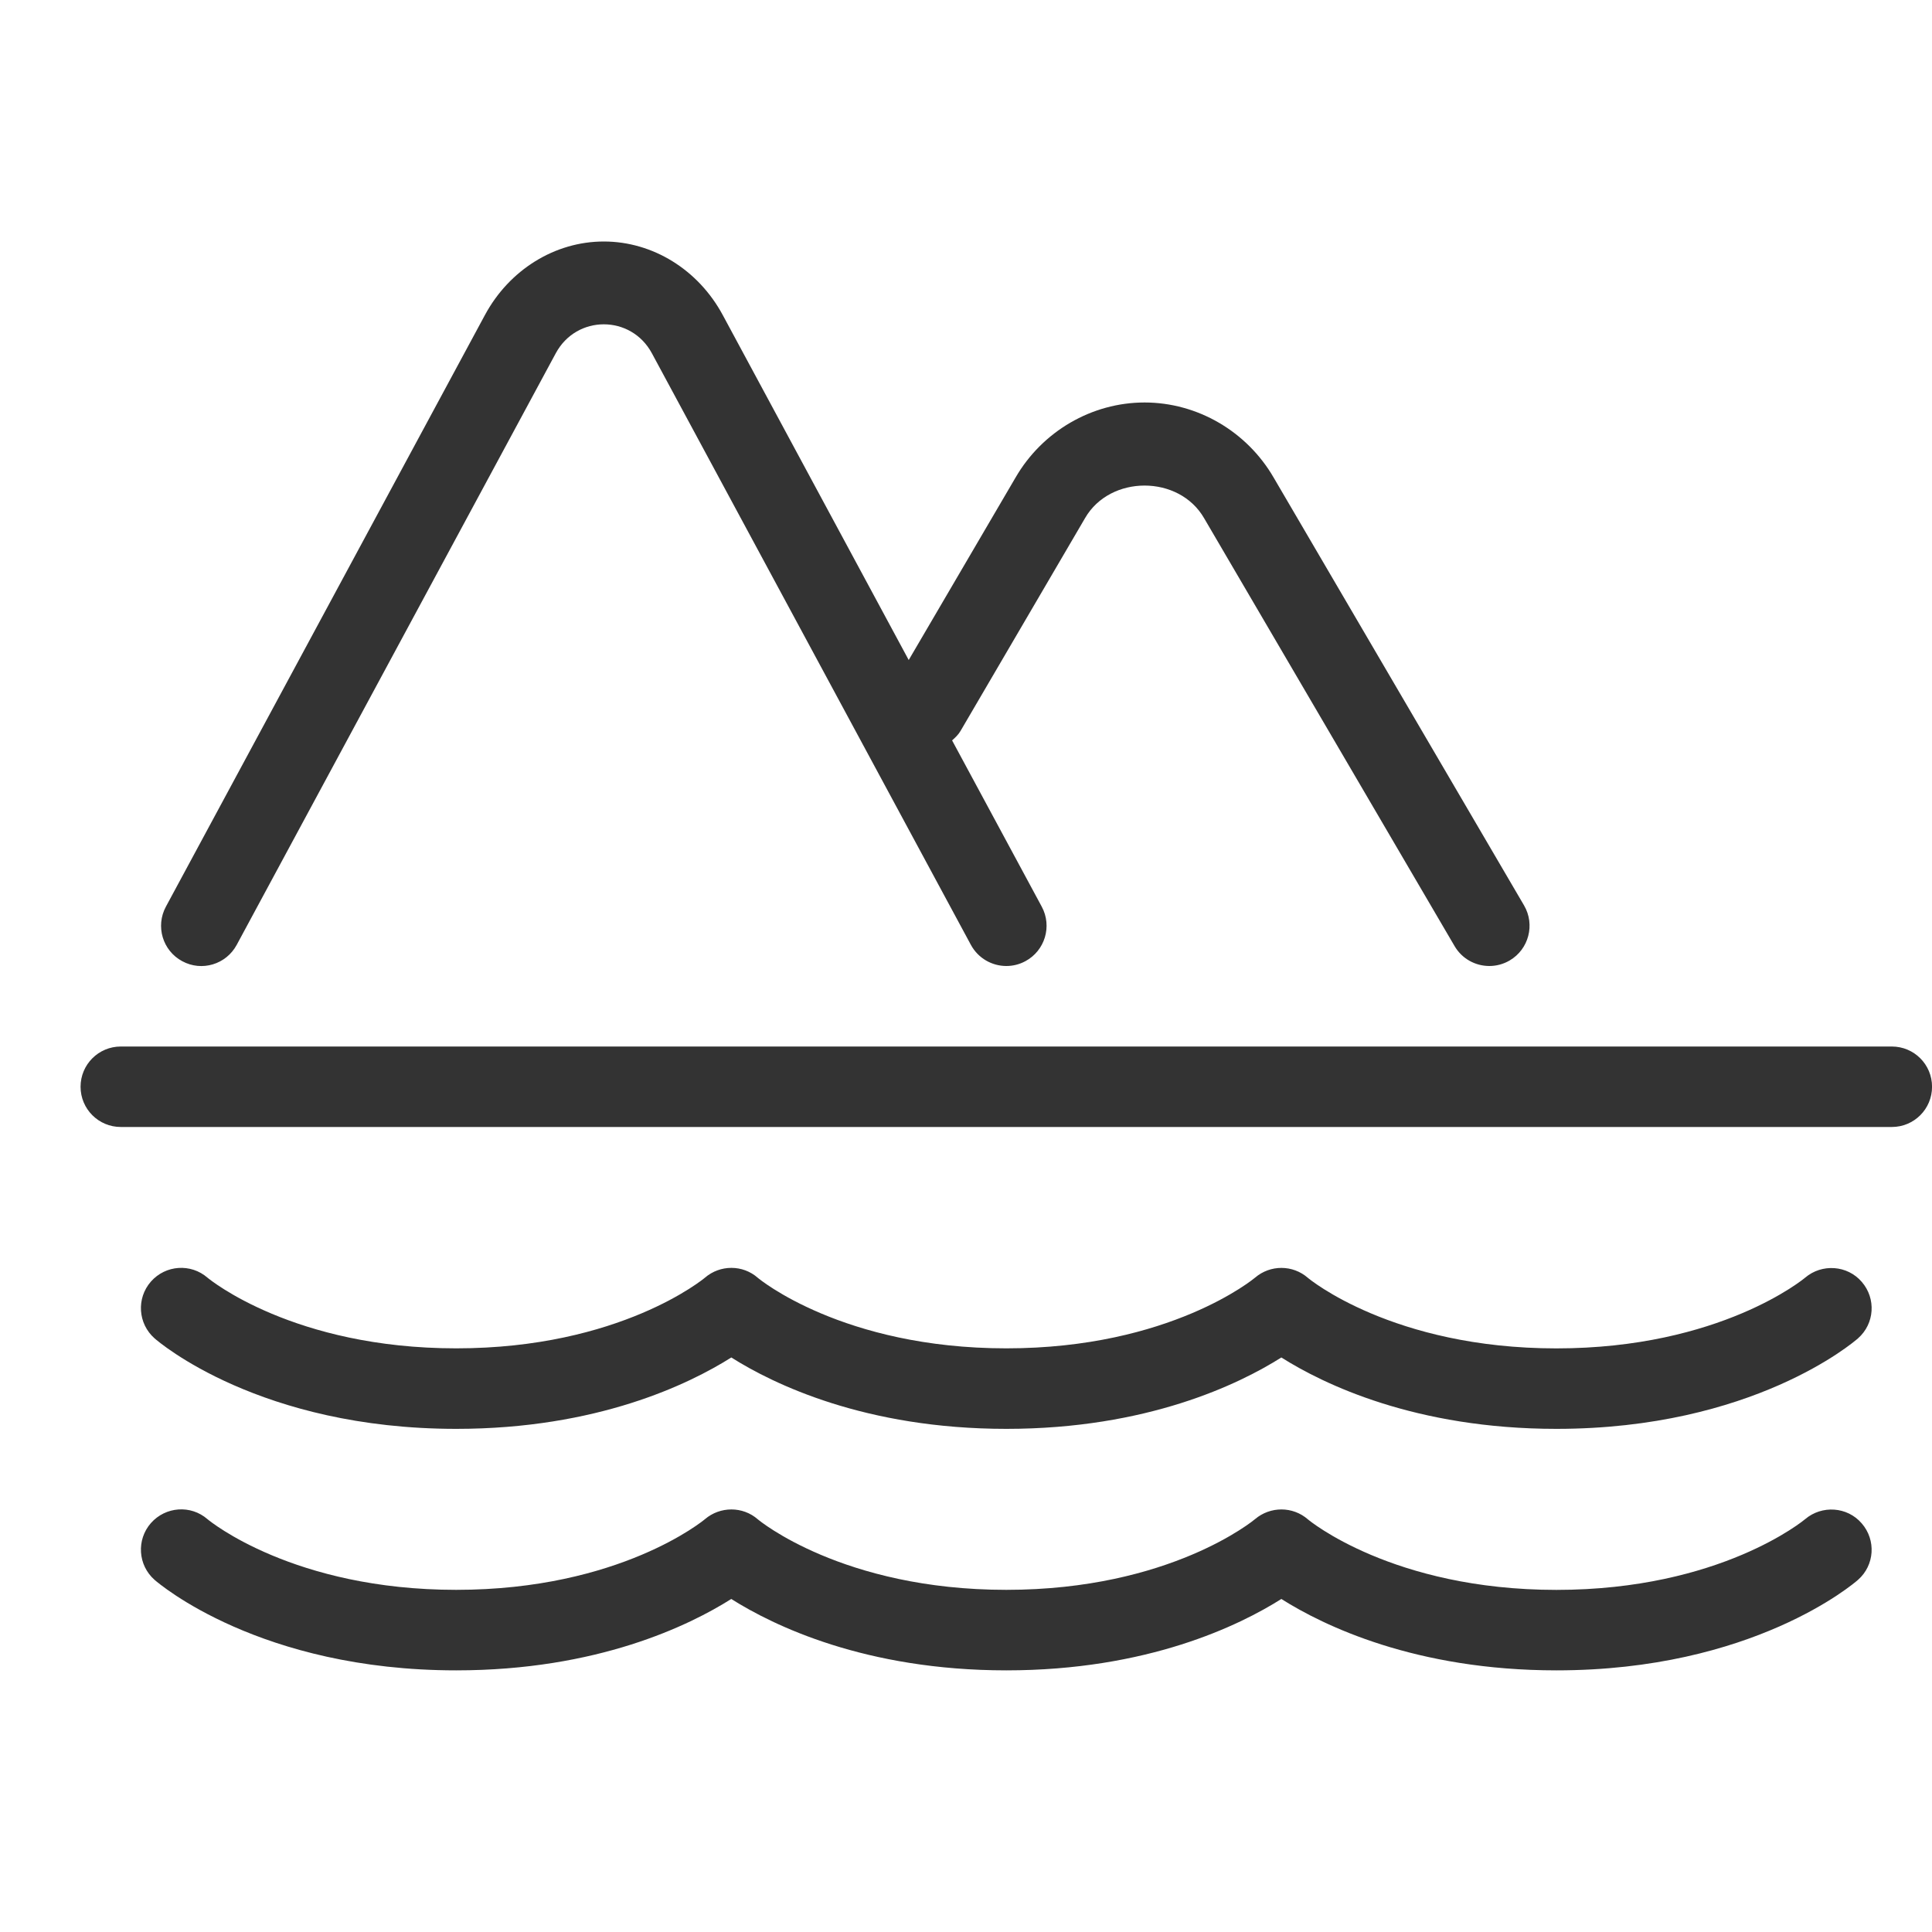 <svg width="40" height="40" viewBox="0 0 40 40" fill="none" xmlns="http://www.w3.org/2000/svg">
<g clip-path="url(#clip0_5492_5661)">
<path d="M38.545 31.54C38.846 31.886 38.812 32.407 38.468 32.709C38.381 32.786 36.287 34.583 32.224 34.583C29.304 34.583 27.401 33.656 26.529 33.105C25.657 33.656 23.755 34.583 20.835 34.583C17.915 34.583 16.013 33.656 15.14 33.105C14.268 33.656 12.366 34.583 9.445 34.583C5.383 34.583 3.289 32.786 3.201 32.71C2.855 32.406 2.821 31.879 3.125 31.533C3.429 31.19 3.951 31.152 4.297 31.454C4.342 31.492 6.079 32.916 9.445 32.916C12.841 32.916 14.578 31.468 14.595 31.453C14.91 31.184 15.379 31.183 15.691 31.457C15.703 31.468 17.44 32.916 20.834 32.916C24.229 32.916 25.965 31.468 25.983 31.453C26.299 31.184 26.765 31.183 27.079 31.457C27.091 31.468 28.828 32.917 32.224 32.917C35.619 32.917 37.355 31.468 37.373 31.453C37.719 31.158 38.247 31.192 38.545 31.54ZM37.373 26.453C37.356 26.468 35.618 27.917 32.224 27.917C28.829 27.917 27.091 26.468 27.079 26.457C26.766 26.183 26.299 26.182 25.984 26.453C25.966 26.468 24.23 27.916 20.835 27.916C17.439 27.916 15.703 26.468 15.691 26.457C15.379 26.181 14.91 26.182 14.595 26.453C14.578 26.468 12.841 27.916 9.446 27.916C6.079 27.916 4.342 26.491 4.297 26.454C3.951 26.153 3.429 26.189 3.125 26.533C2.821 26.879 2.855 27.405 3.201 27.71C3.289 27.787 5.383 29.583 9.446 29.583C12.366 29.583 14.268 28.656 15.141 28.105C16.013 28.656 17.916 29.583 20.835 29.583C23.754 29.583 25.657 28.656 26.529 28.105C27.401 28.656 29.304 29.583 32.224 29.583C36.287 29.583 38.381 27.786 38.468 27.709C38.812 27.407 38.846 26.886 38.546 26.54C38.247 26.192 37.719 26.158 37.373 26.453ZM39.168 21.667H2.501C2.041 21.667 1.668 22.039 1.668 22.5C1.668 22.961 2.041 23.333 2.501 23.333H39.168C39.629 23.333 40.001 22.961 40.001 22.5C40.001 22.039 39.629 21.667 39.168 21.667ZM3.772 19.9C4.178 20.121 4.683 19.967 4.901 19.562L11.506 7.315C11.936 6.514 13.067 6.515 13.497 7.315L20.101 19.562C20.252 19.841 20.539 20 20.835 20C20.969 20 21.104 19.968 21.23 19.9C21.635 19.682 21.787 19.176 21.568 18.771L19.712 15.329C19.777 15.272 19.841 15.212 19.887 15.133L22.466 10.725C22.984 9.83 24.41 9.827 24.93 10.729L30.115 19.587C30.27 19.853 30.549 20 30.835 20C30.978 20 31.123 19.963 31.255 19.886C31.652 19.654 31.786 19.143 31.554 18.746L26.371 9.89C25.815 8.93 24.79 8.333 23.697 8.333C22.604 8.333 21.58 8.93 21.026 9.887L18.814 13.665L14.965 6.525C14.459 5.584 13.515 5 12.501 5C11.489 5 10.545 5.584 10.039 6.524L3.435 18.771C3.216 19.177 3.367 19.682 3.772 19.9Z" fill="#333333"/>
</g>
<defs>
<clipPath id="clip0_5492_5661">
<rect width="40" height="40" fill="white"/>
</clipPath>
</defs>
</svg>
